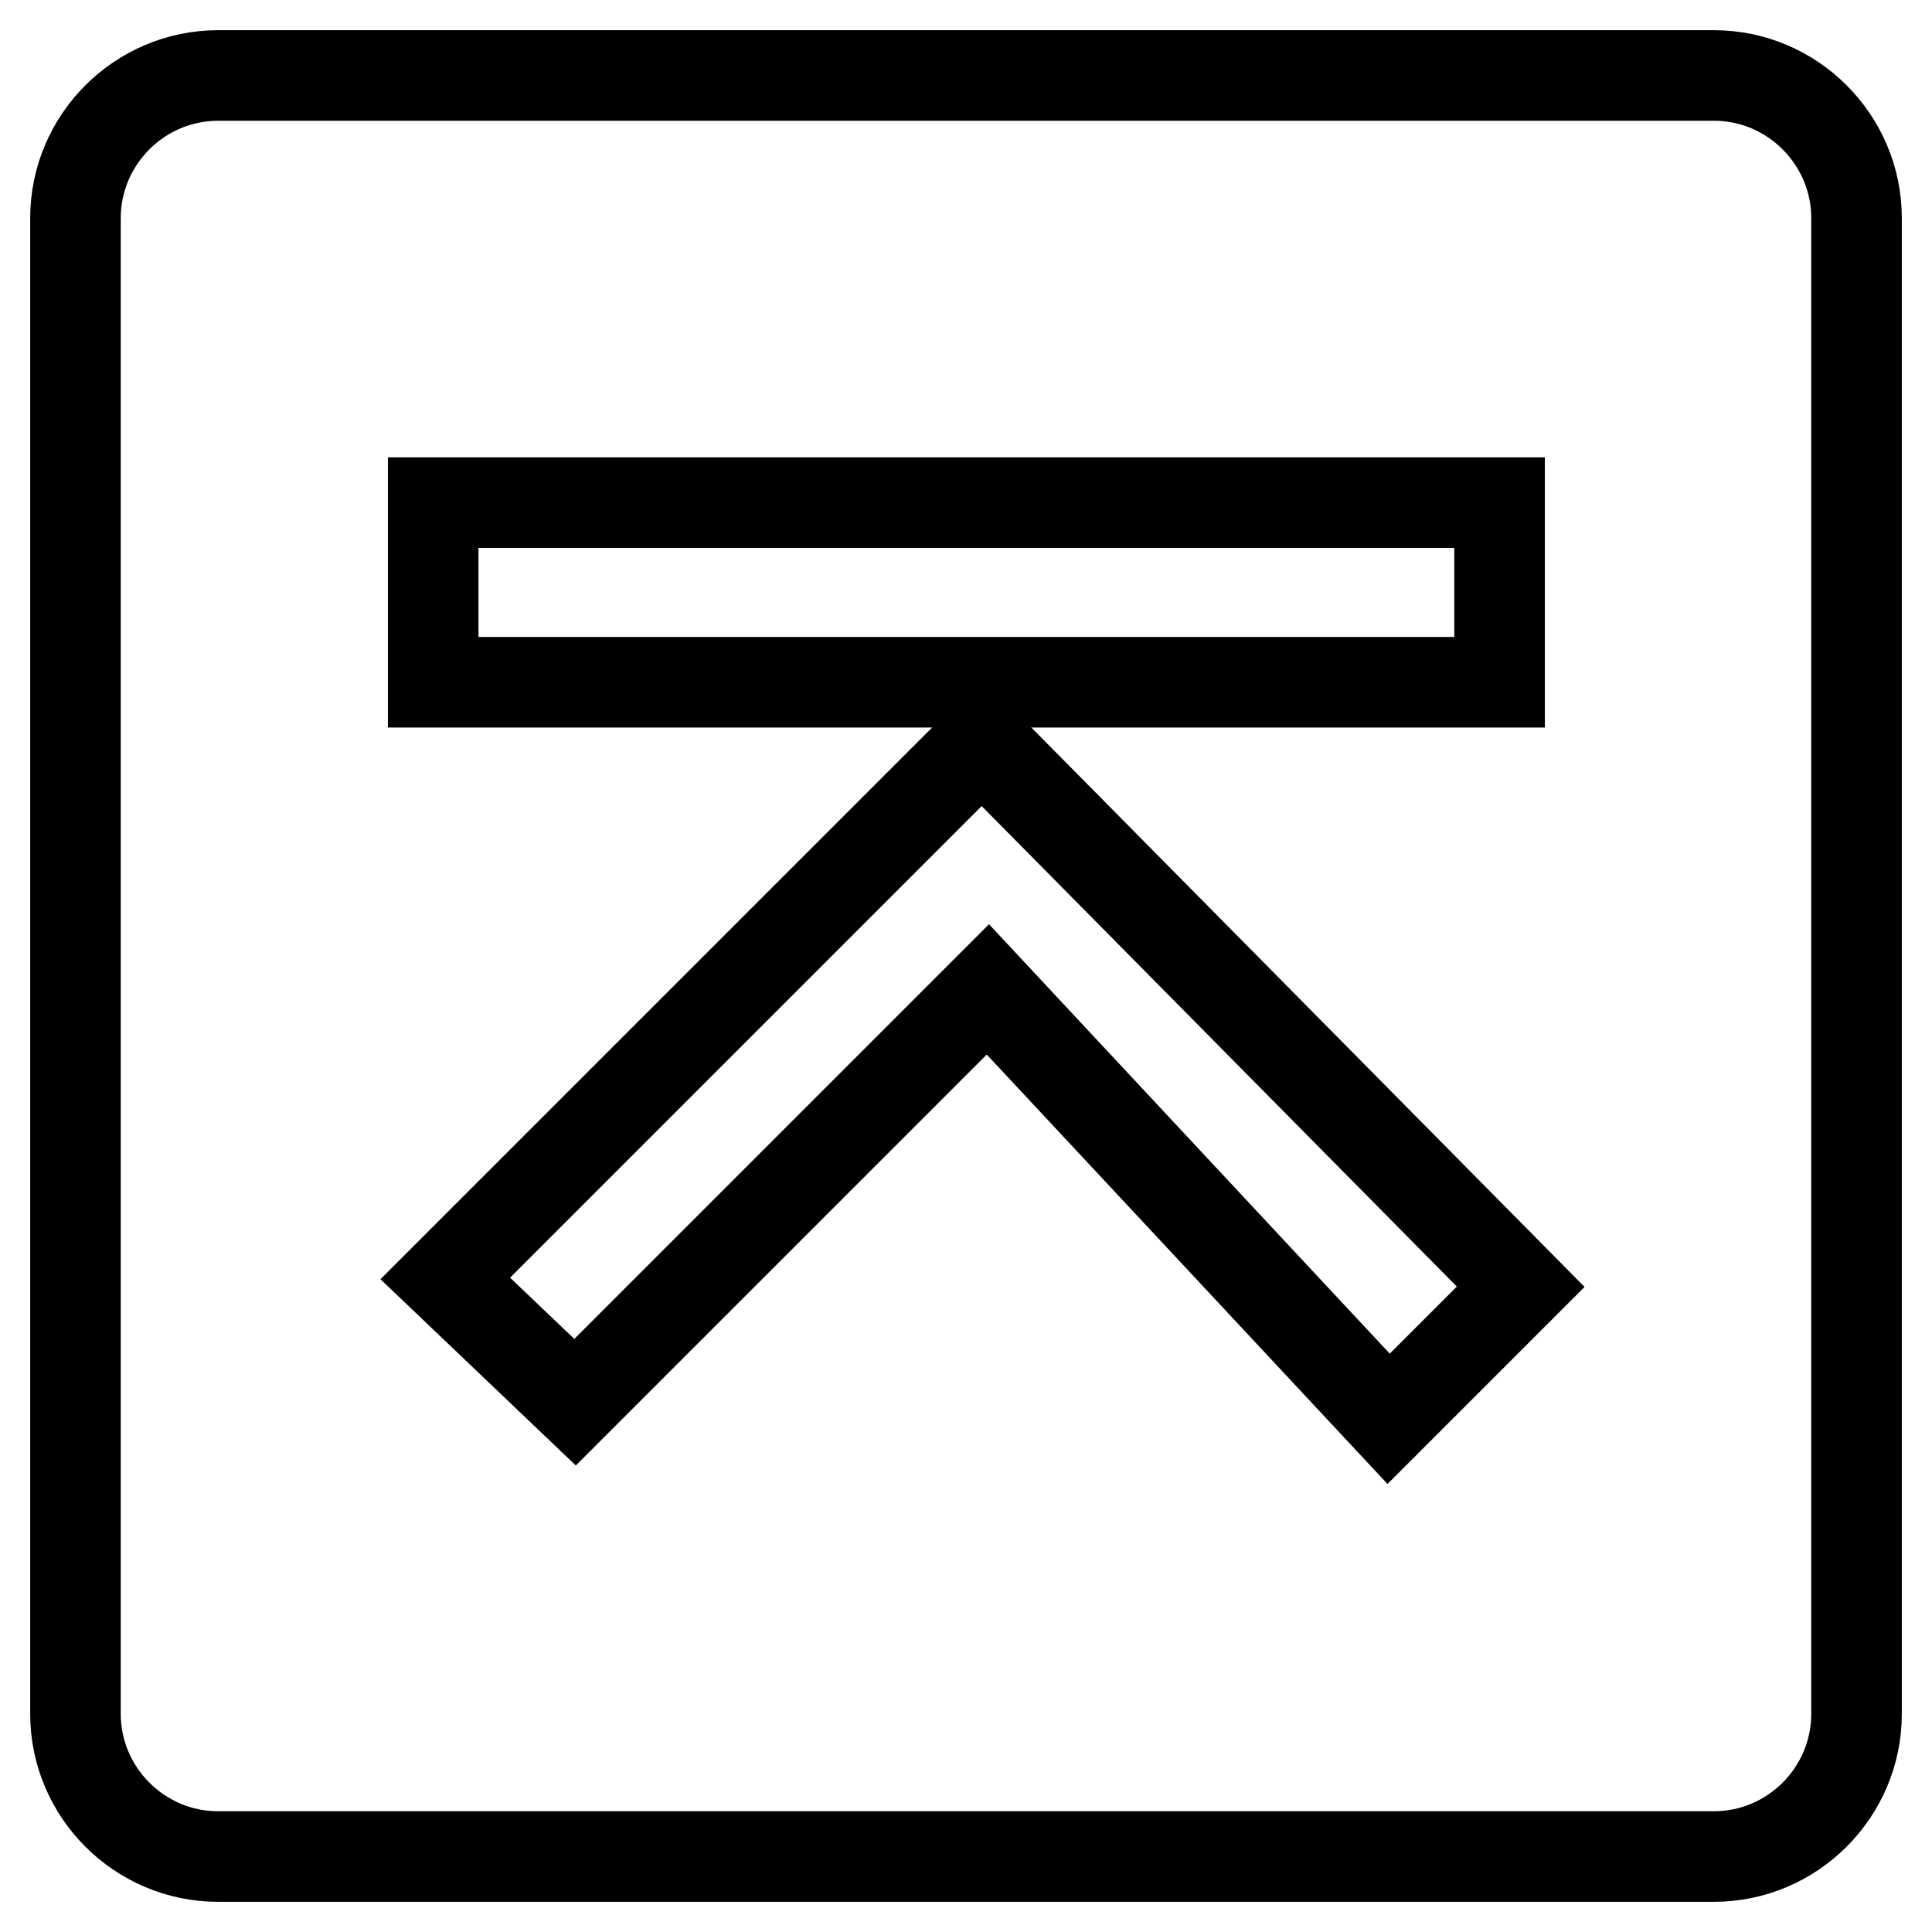 <?xml version="1.0" encoding="utf-8"?>
<!-- Svg Vector Icons : http://www.onlinewebfonts.com/icon -->
<!DOCTYPE svg PUBLIC "-//W3C//DTD SVG 1.1//EN" "http://www.w3.org/Graphics/SVG/1.1/DTD/svg11.dtd">
<svg version="1.1" xmlns="http://www.w3.org/2000/svg" xmlns:xlink="http://www.w3.org/1999/xlink" x="0px" y="0px" viewBox="0 0 256 256" enable-background="new 0 0 256 256" xml:space="preserve">
<g><g><path stroke-width="12" fill-opacity="0" stroke="#000000"  d="M246,227.1c0,10.4-8.5,18.9-18.9,18.9H28.9c-10.4,0-18.9-8.5-18.9-18.9V28.9C10,18.5,18.5,10,28.9,10h198.2c10.4,0,18.9,8.5,18.9,18.9L246,227.1L246,227.1z"/><path stroke-width="12" fill-opacity="0" stroke="#000000"  d="M57.4,66.6h141.3v23.8H57.4V66.6z"/><path stroke-width="12" fill-opacity="0" stroke="#000000"  d="M130.1,98.3L59,169.4l17.2,16.4l54.7-54.7L184,188l17.5-17.5L130.1,98.3z"/></g></g>
</svg>